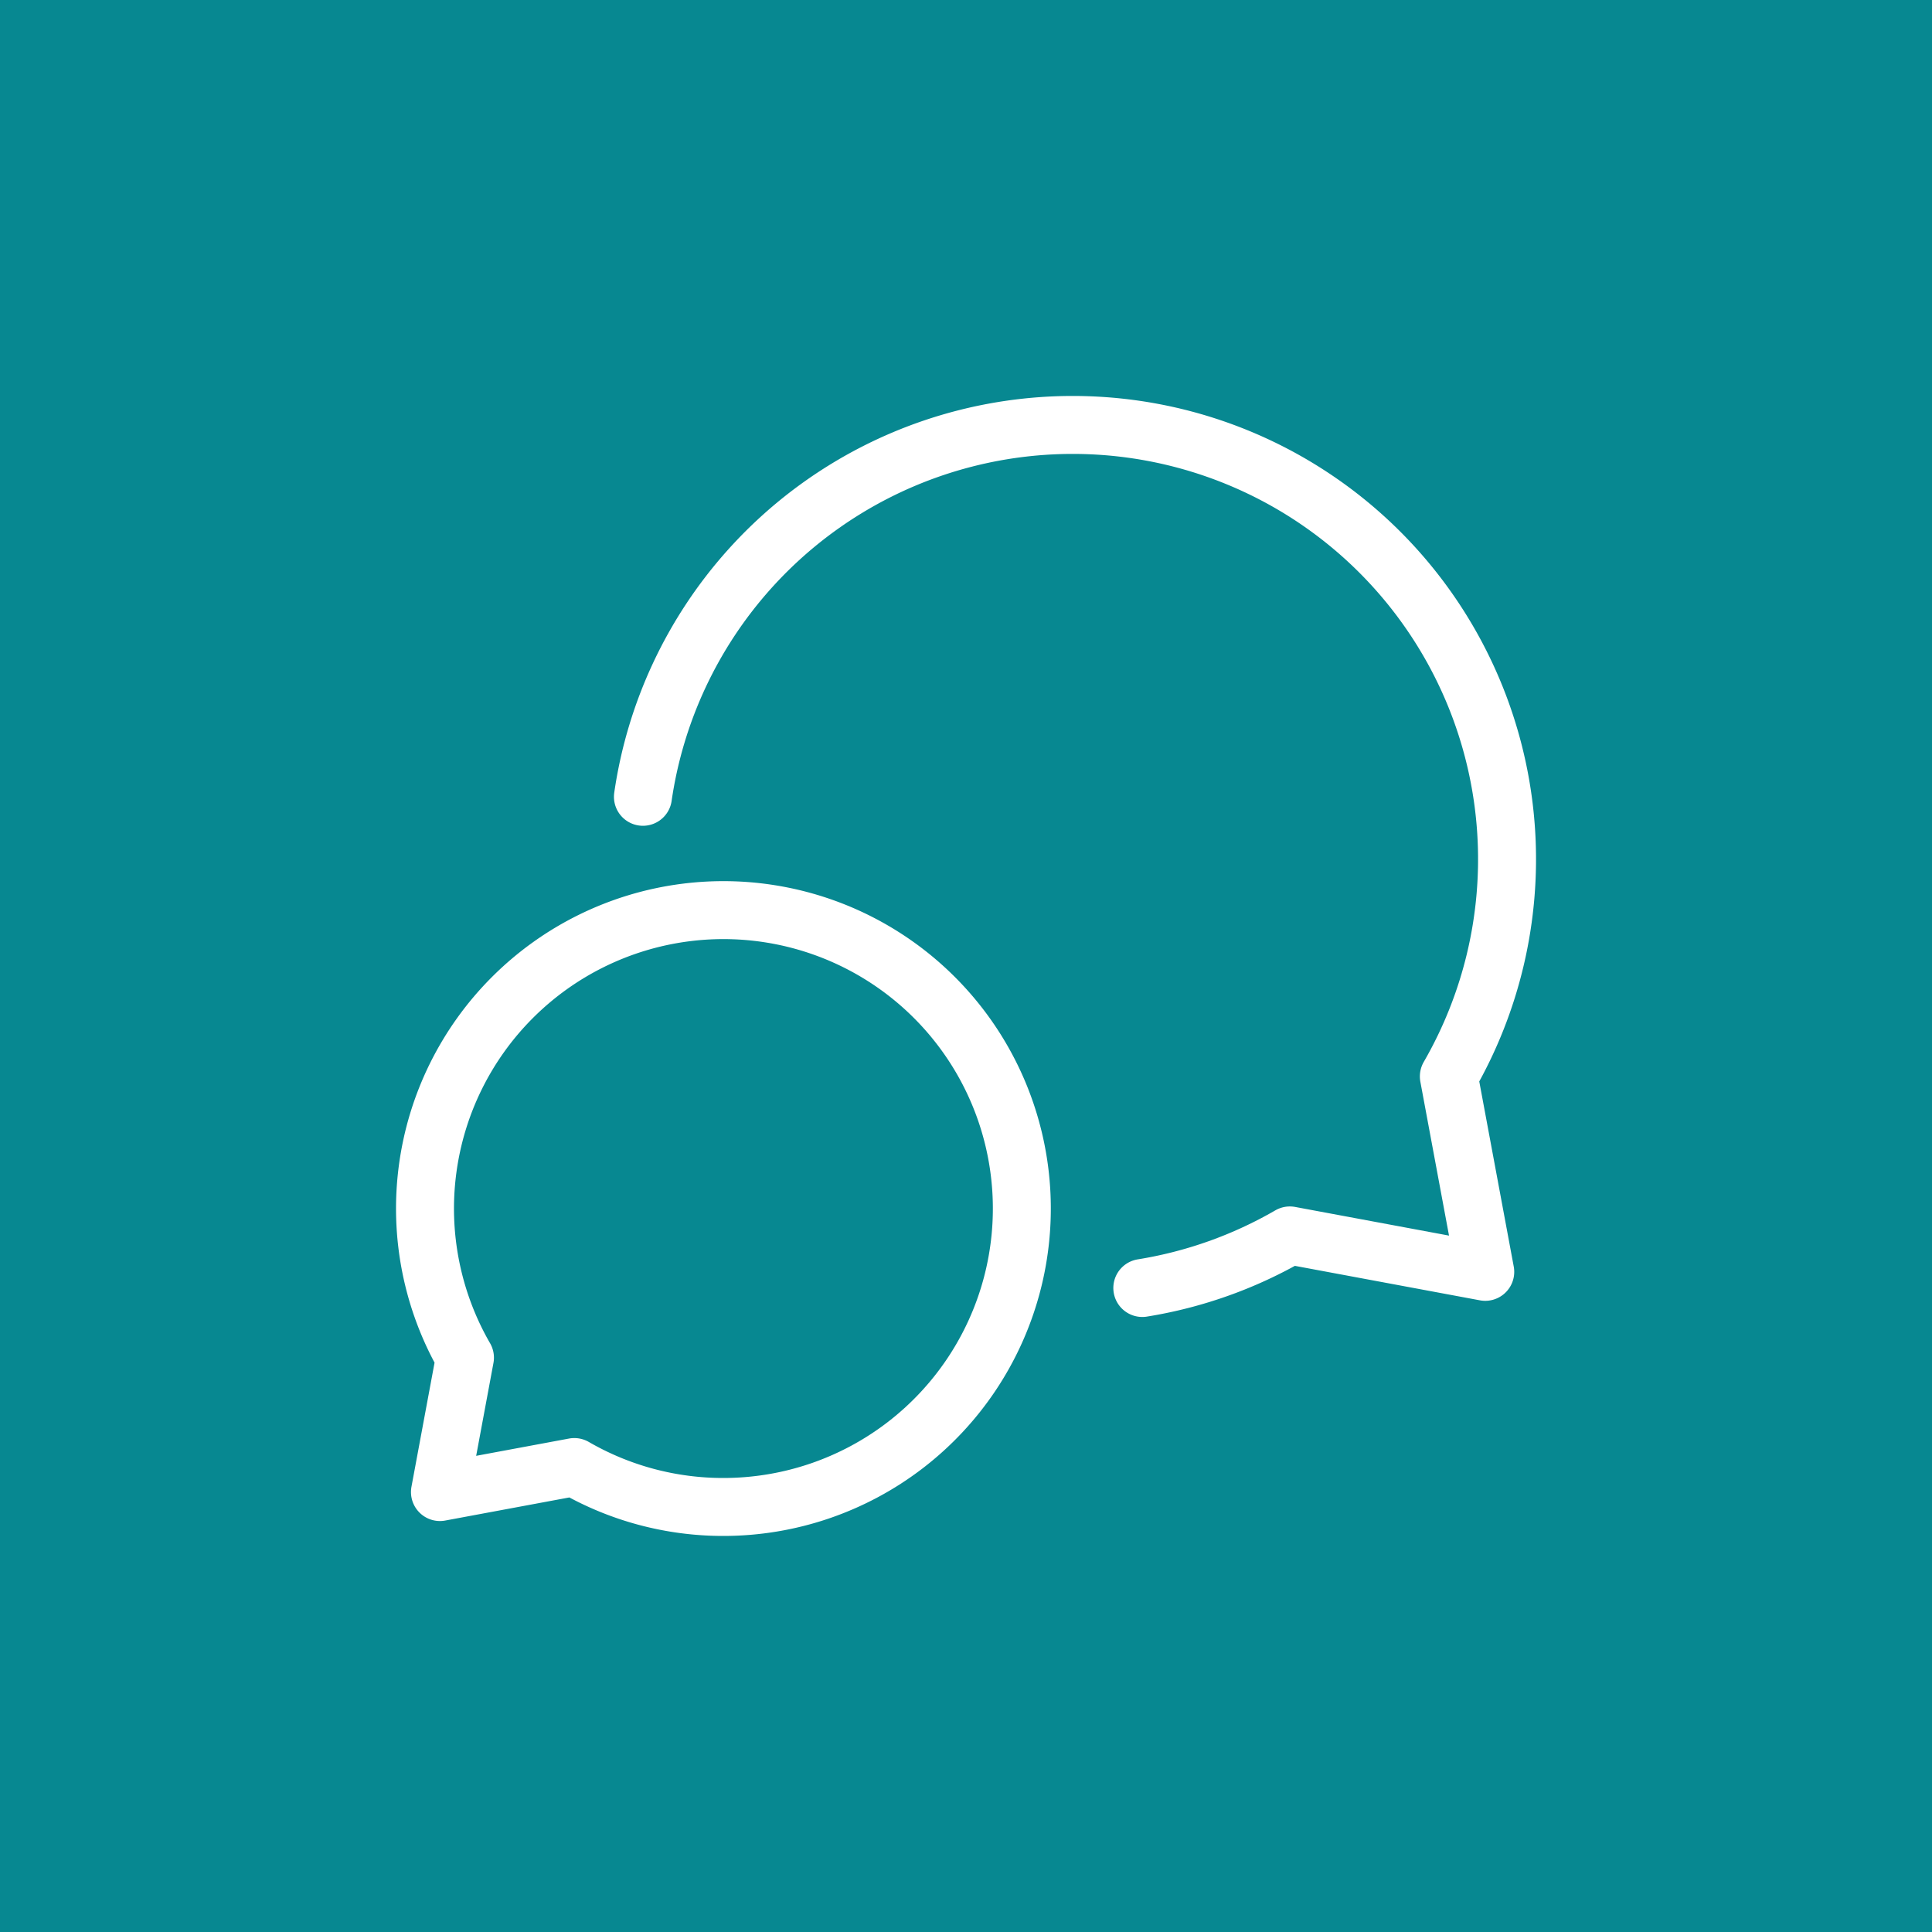 <svg xmlns="http://www.w3.org/2000/svg" width="50" height="50" viewBox="0 0 50 50">
  <g id="Raggruppa_4663" data-name="Raggruppa 4663" transform="translate(-160 -2904)">
    <rect id="Rettangolo_615" data-name="Rettangolo 615" width="50" height="50" transform="translate(160 2904)" fill="#078891"/>
    <g id="Raggruppa_4520" data-name="Raggruppa 4520" transform="translate(169 2913)">
      <path id="Tracciato_19066" data-name="Tracciato 19066" d="M9.726,26.453a7.723,7.723,0,1,0-6.693-3.863l-.647,3.477,3.477-.647A7.69,7.69,0,0,0,9.726,26.453Z" transform="translate(0 3.547)" fill="none" stroke="#fff" stroke-linecap="round" stroke-linejoin="round" stroke-width="1.5"/>
      <path id="Tracciato_19067" data-name="Tracciato 19067" d="M19.006,24.333a11.163,11.163,0,0,0,3.818-1.36l5.057.942-.942-5.057A11.24,11.24,0,1,0,6.082,11.621" transform="translate(1.557)" fill="none" stroke="#fff" stroke-linecap="round" stroke-linejoin="round" stroke-width="1.5"/>
    </g>
  </g>
</svg>
